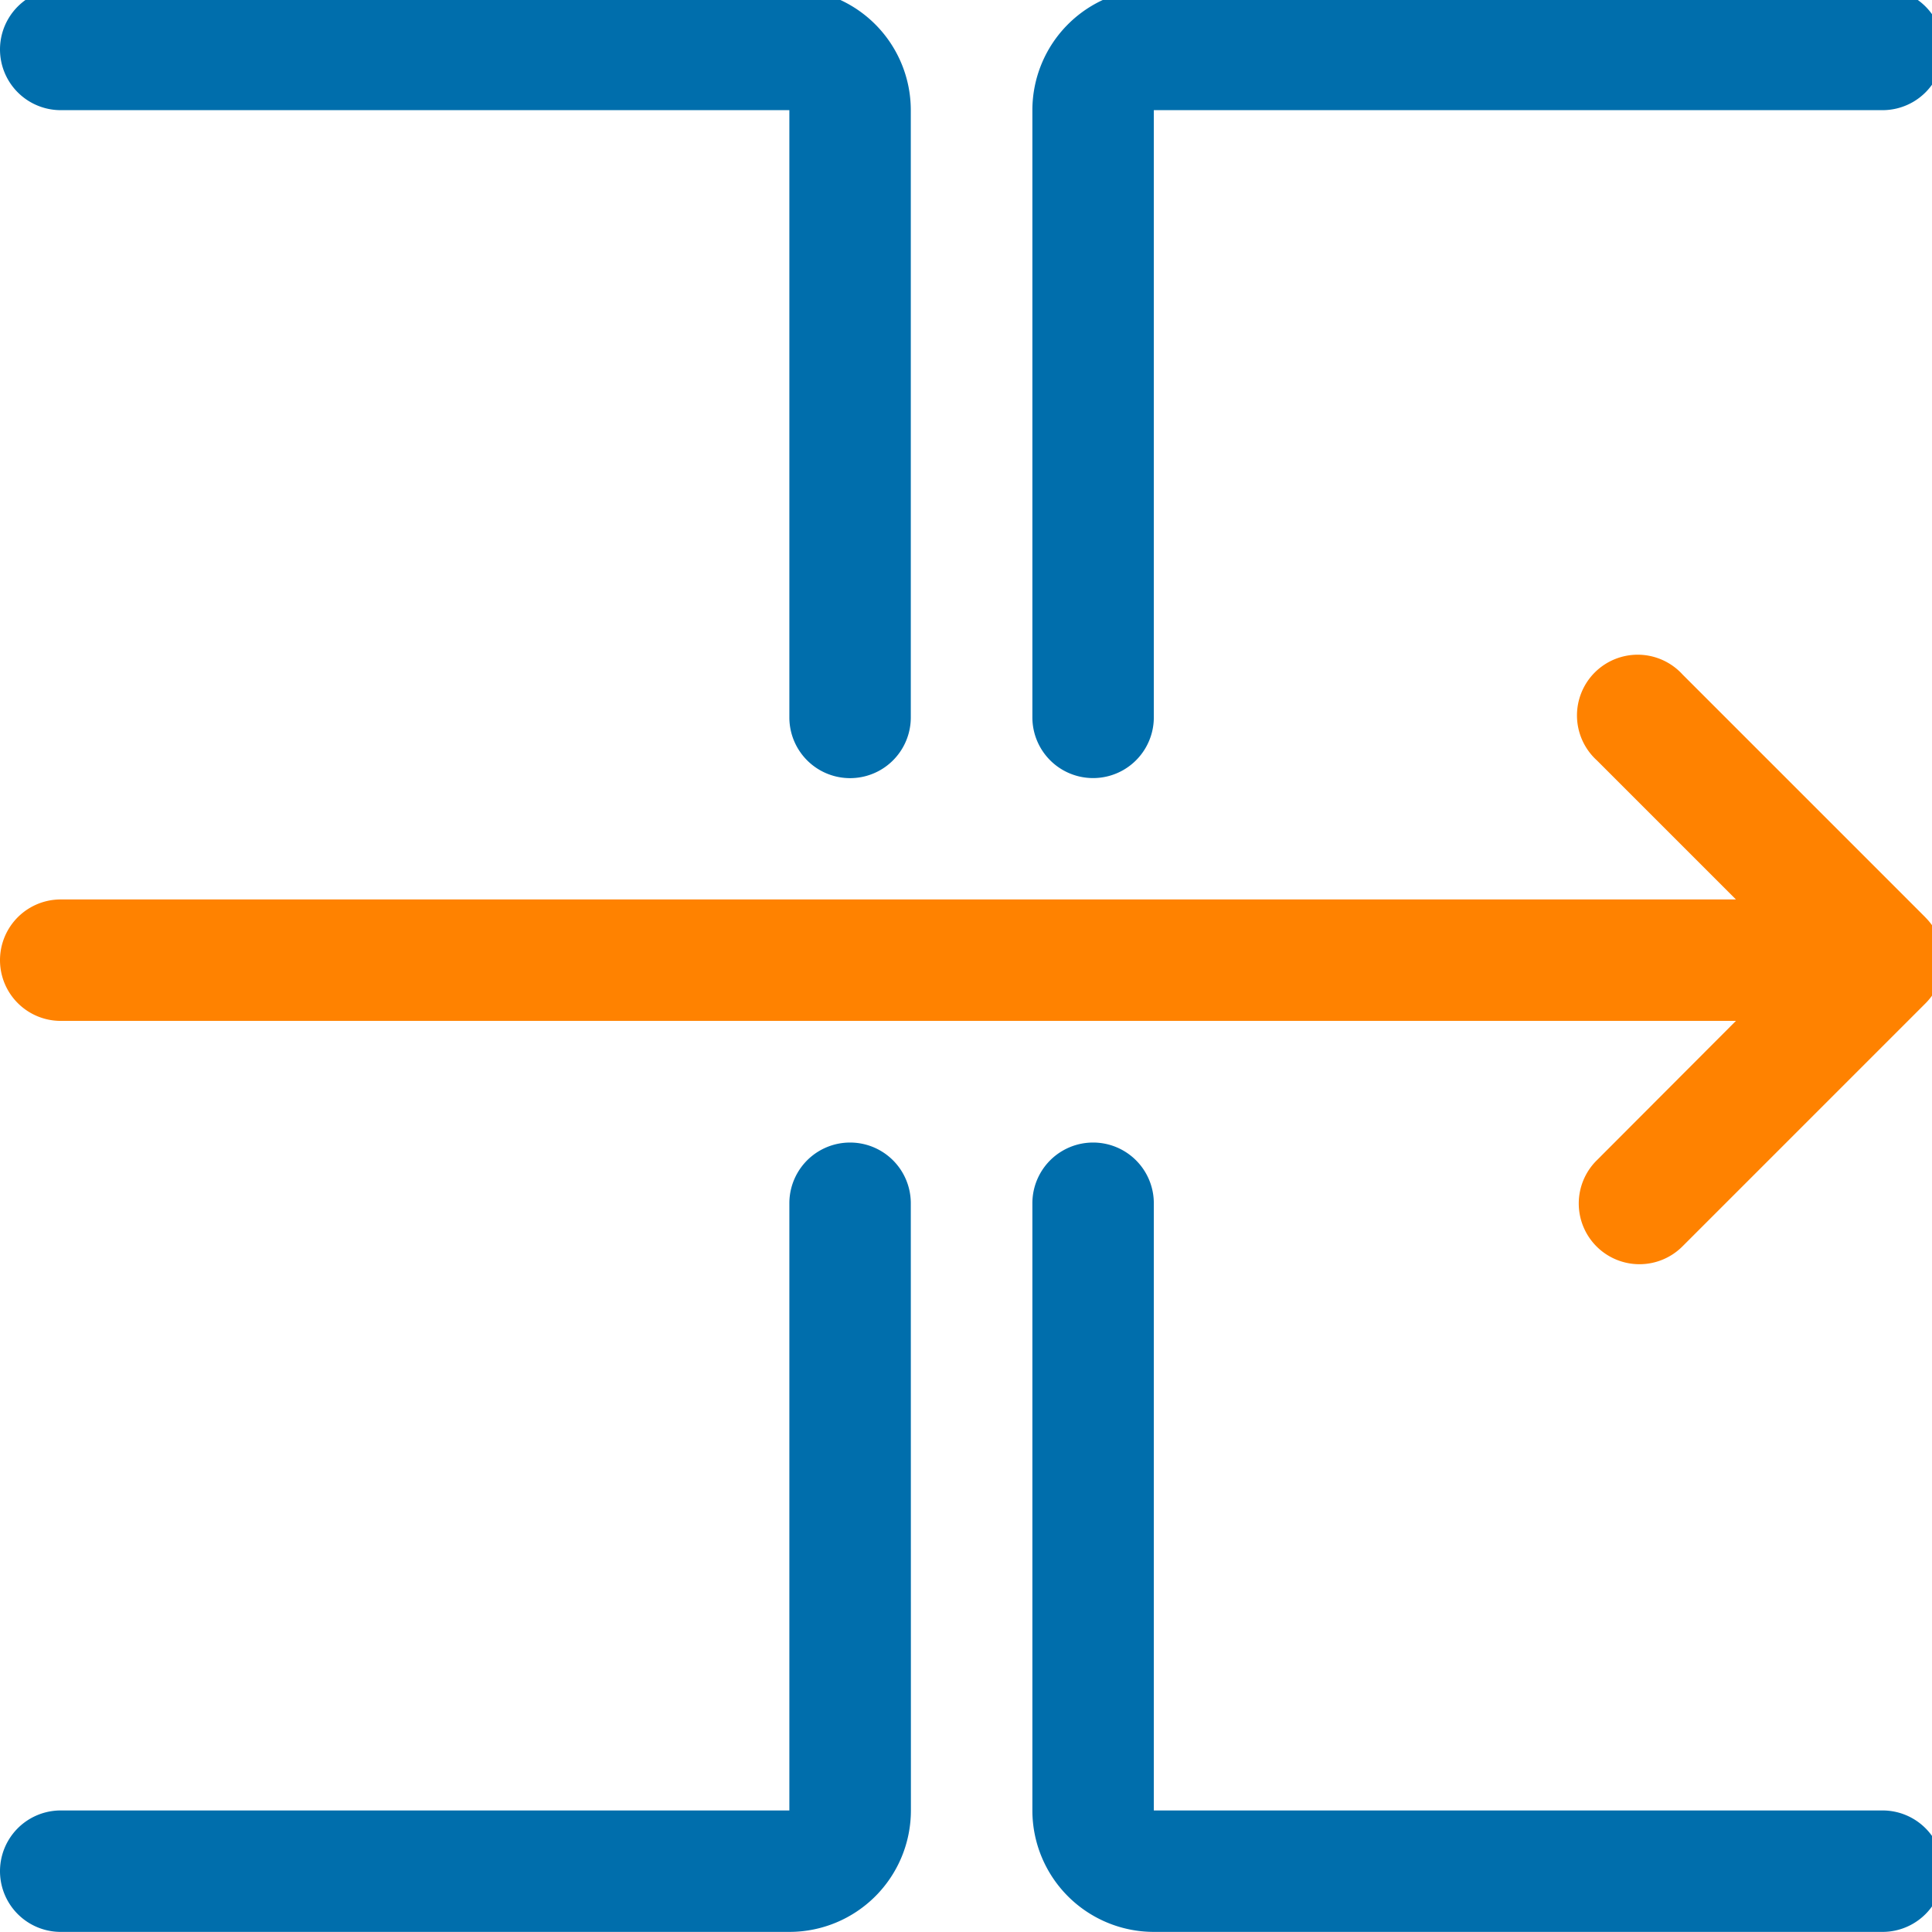 <?xml version="1.0" encoding="UTF-8"?>
<svg xmlns="http://www.w3.org/2000/svg" xmlns:xlink="http://www.w3.org/1999/xlink" width="56" height="56" viewBox="0 0 56 56">
  <defs>
    <clipPath id="clip-path">
      <rect id="Rectangle_2811" data-name="Rectangle 2811" width="56" height="56" transform="translate(0 0.327)" fill="#006eac"></rect>
    </clipPath>
  </defs>
  <g id="Group_9900" data-name="Group 9900" transform="translate(0 -0.327)">
    <g id="Group_9885" data-name="Group 9885" clip-path="url(#clip-path)">
      <path id="Path_4525" data-name="Path 4525" d="M26.4,20.76a1.76,1.76,0,0,0-3.52,0v17.6H1.76a1.76,1.76,0,0,0,0,3.52H22.883a3.522,3.522,0,0,0,3.52-3.52Z" transform="translate(0 14.444)" fill="#006eac"></path>
      <path id="Path_4526" data-name="Path 4526" d="M41.643,0a1.76,1.76,0,1,1,0,3.52H20.52v17.6a1.76,1.76,0,0,1-3.52,0V3.52A3.522,3.522,0,0,1,20.52,0Z" transform="translate(12.924)" fill="#006eac"></path>
      <path id="Path_4527" data-name="Path 4527" d="M26.4,21.122a1.76,1.76,0,0,1-3.52,0V3.52H1.76A1.76,1.76,0,0,1,1.76,0H22.883A3.522,3.522,0,0,1,26.4,3.52Z" fill="#006eac"></path>
      <path id="Path_4528" data-name="Path 4528" d="M17,20.76a1.76,1.76,0,0,1,3.52,0v17.6H41.643a1.76,1.76,0,0,1,0,3.52H20.52A3.522,3.522,0,0,1,17,38.362Z" transform="translate(12.924 14.444)" fill="#006eac"></path>
      <path id="Path_4529" data-name="Path 4529" d="M55.811,18.557,48.77,11.516A1.76,1.76,0,1,0,46.281,14l4.036,4.036H1.76a1.76,1.76,0,0,0,0,3.52H50.317L46.281,25.6a1.76,1.76,0,1,0,2.489,2.489l7.041-7.041a1.759,1.759,0,0,0,0-2.489" transform="translate(0 8.362)" fill="#ff8200"></path>
    </g>
  </g>
</svg>
